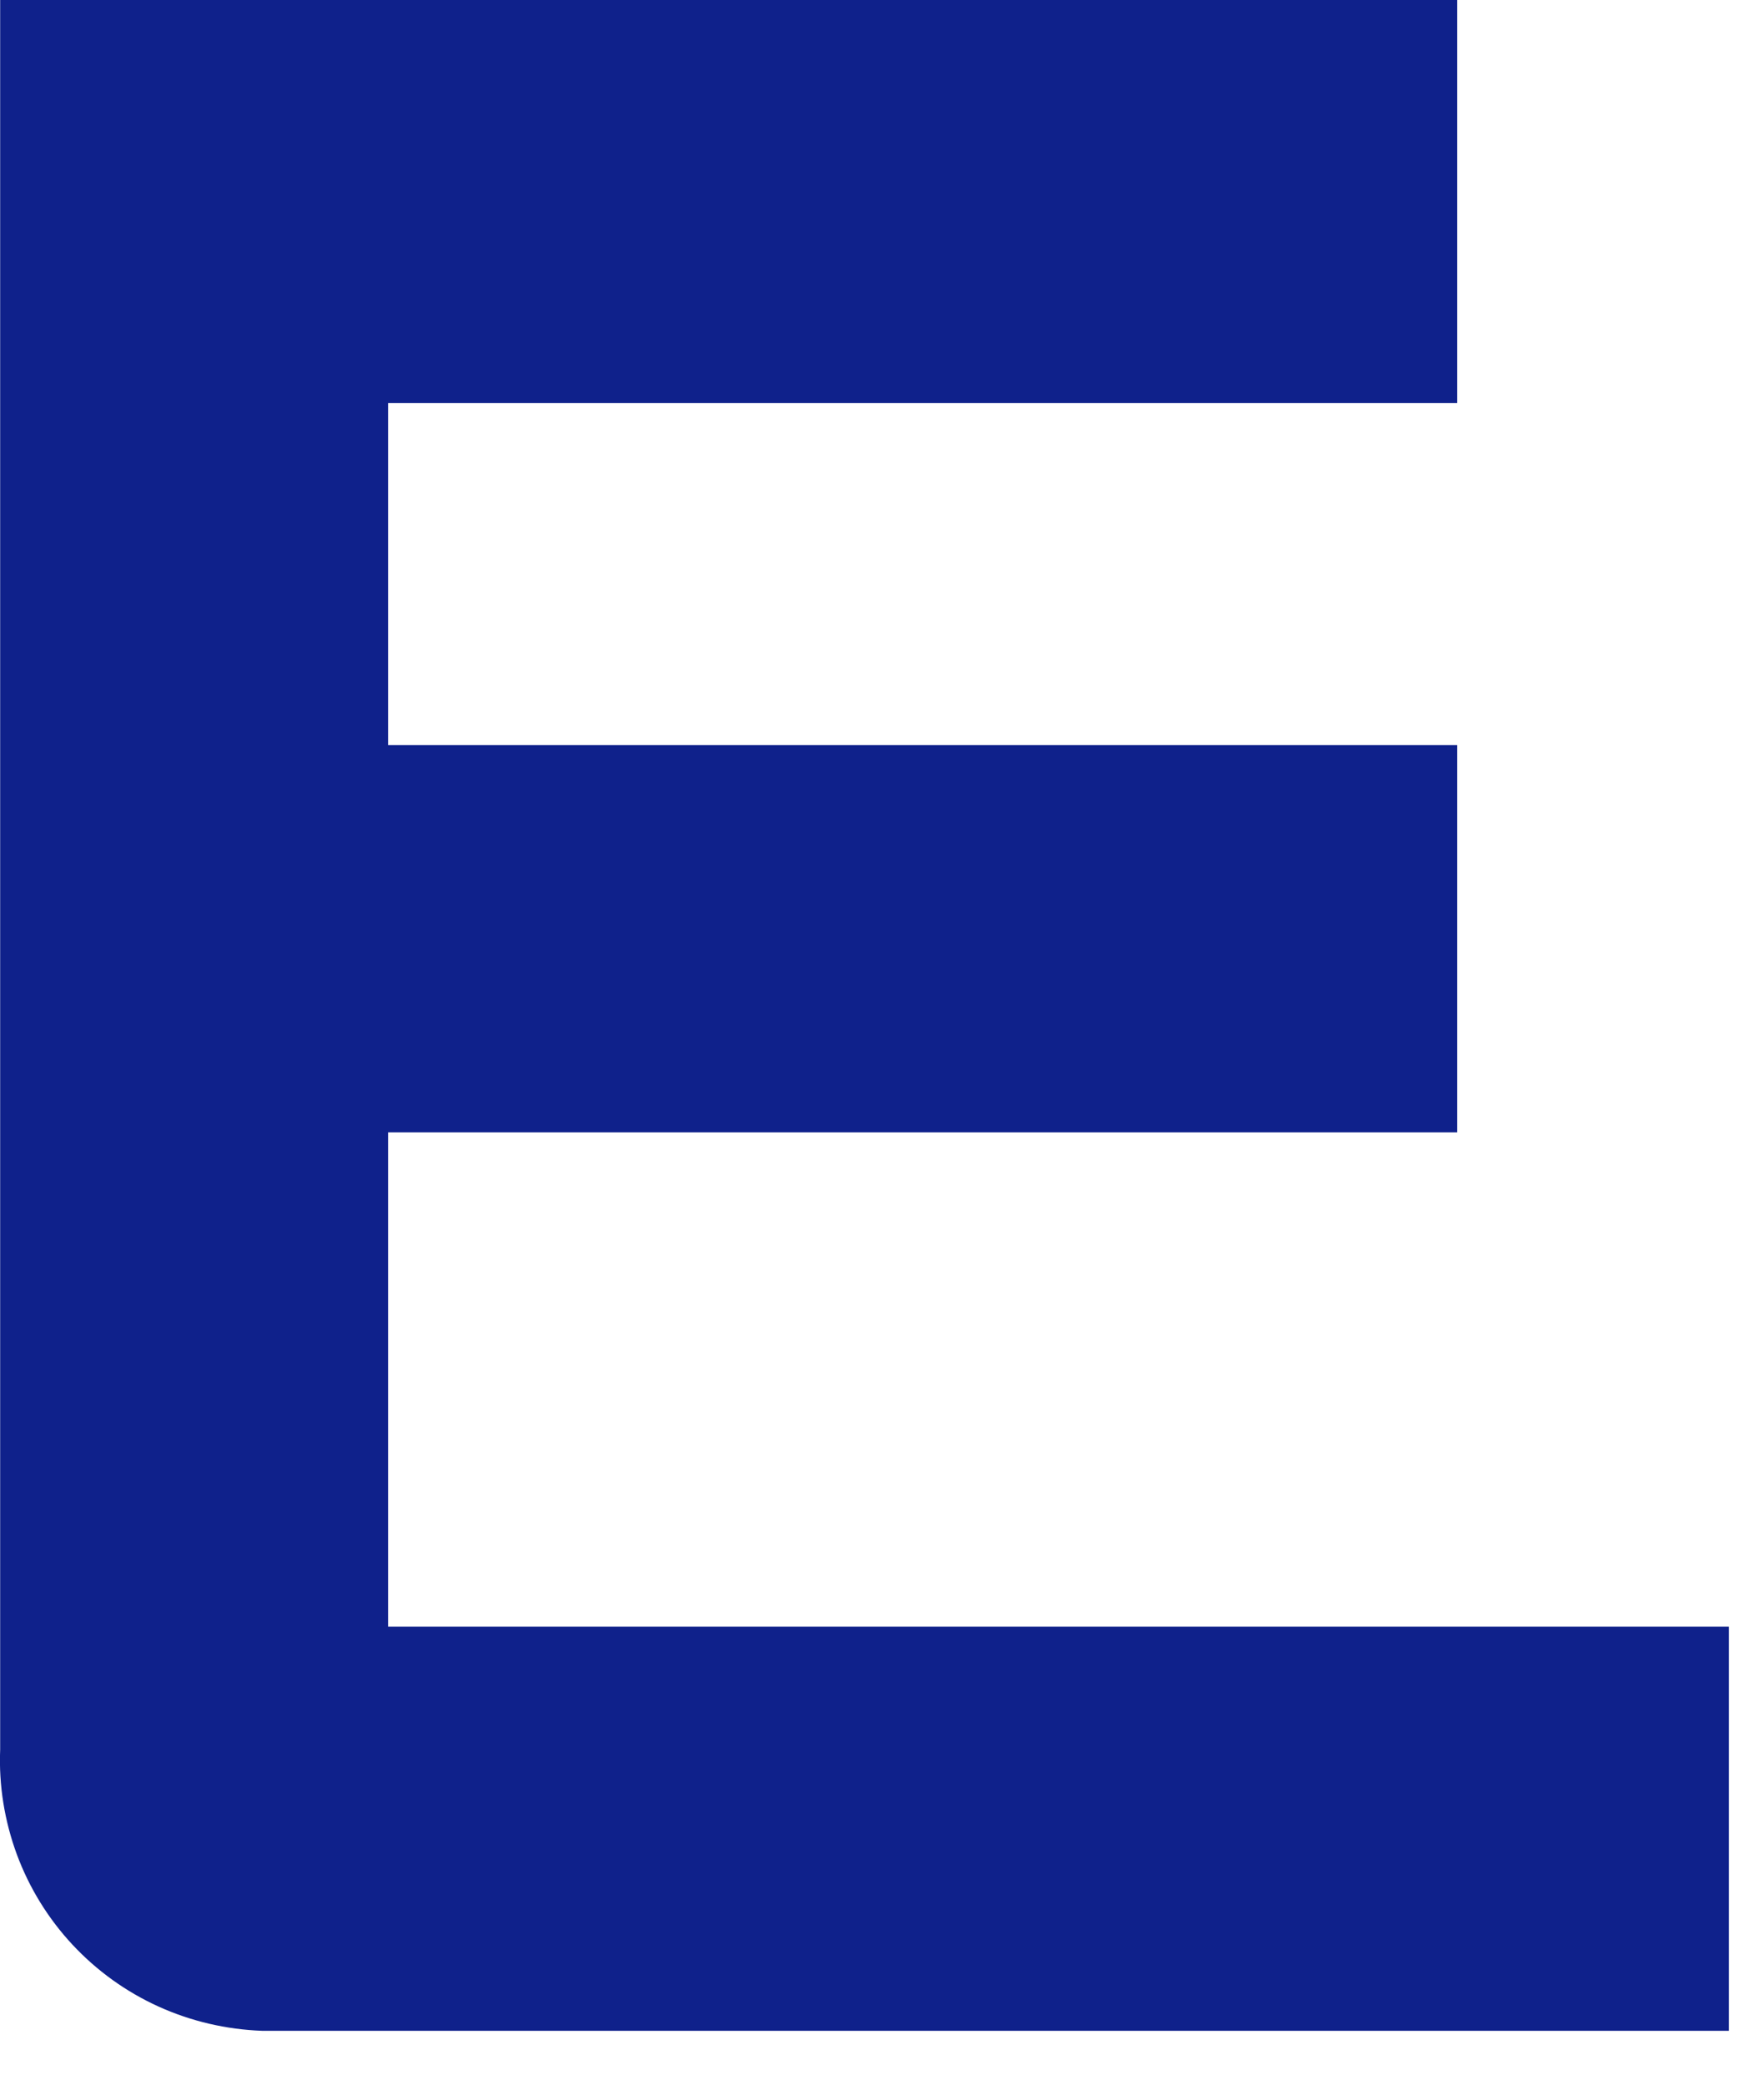 <?xml version="1.0" encoding="utf-8"?>
<svg xmlns="http://www.w3.org/2000/svg" fill="none" height="100%" overflow="visible" preserveAspectRatio="none" style="display: block;" viewBox="0 0 11 13" width="100%">
<path d="M2.42 7.061H9.087V4.646H2.42V2.513H9.087V0H0.001V10.911C-0.008 11.133 0.028 11.355 0.105 11.564C0.182 11.772 0.3 11.964 0.452 12.127C0.604 12.29 0.786 12.421 0.989 12.513C1.192 12.605 1.412 12.656 1.634 12.664H10.781V10.144H2.42V7.061Z" fill="#0F218B" id="Vector"/>
</svg>